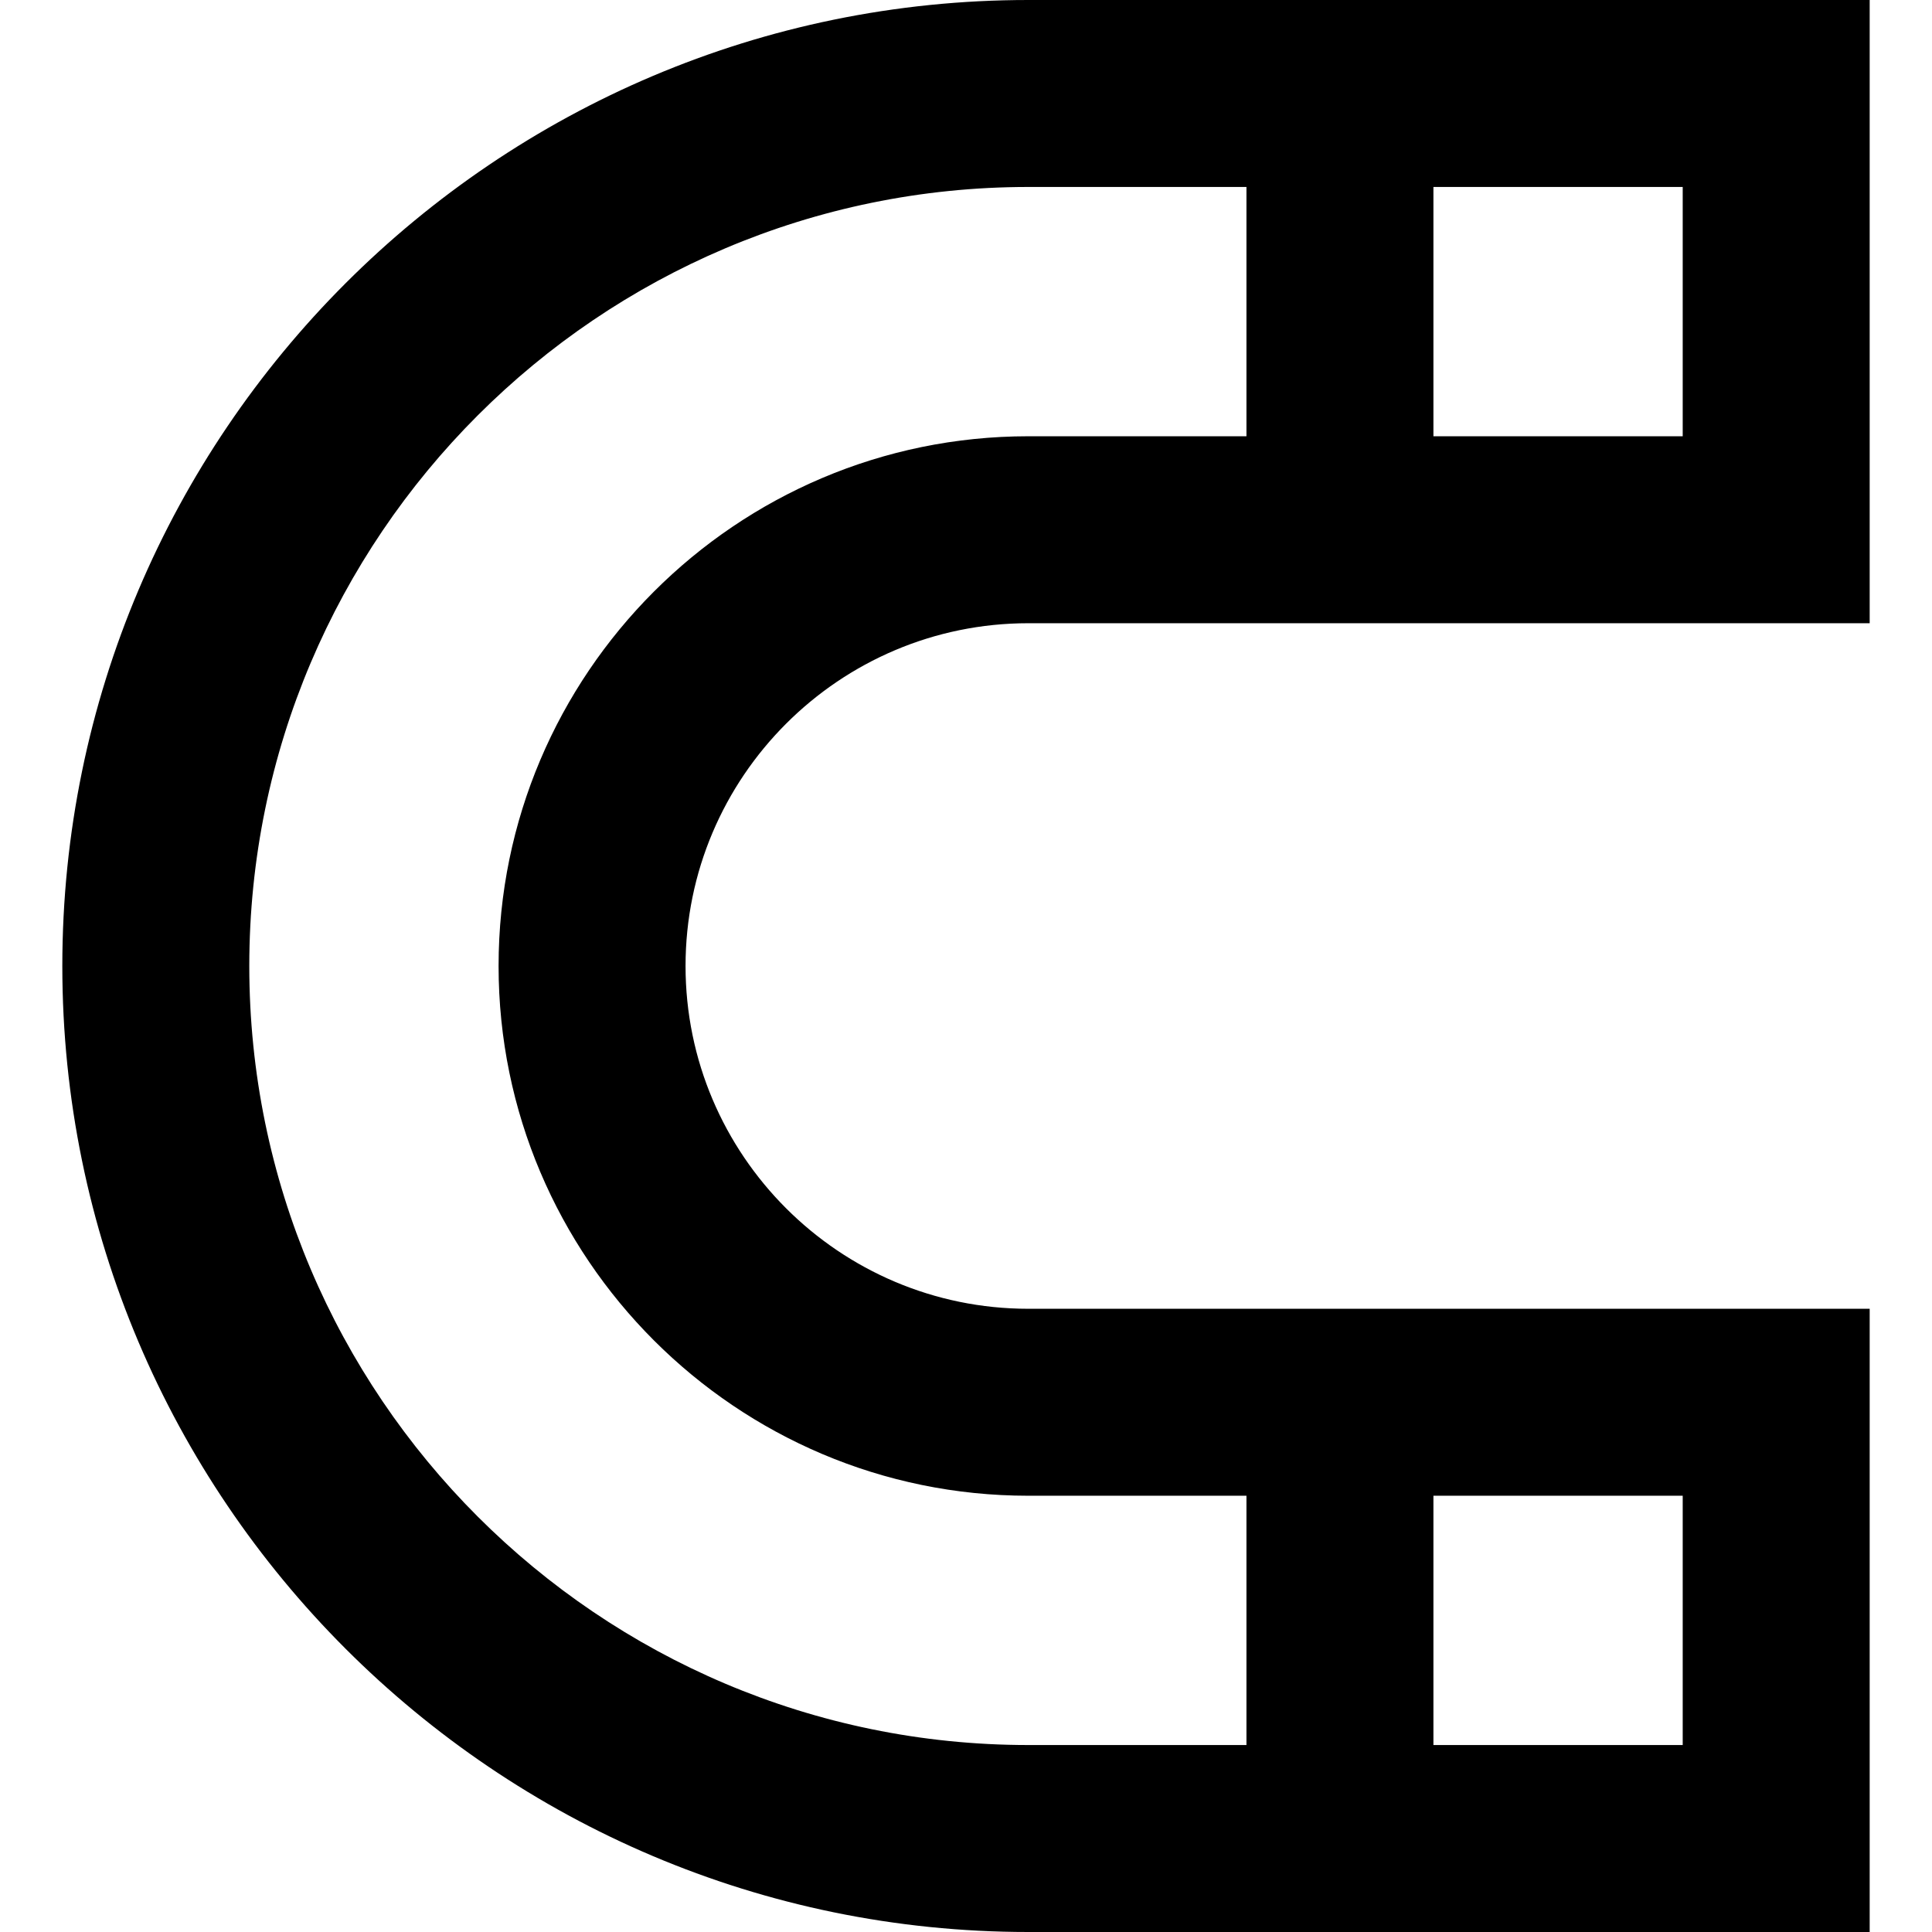 <?xml version="1.0" encoding="iso-8859-1"?>
<!-- Uploaded to: SVG Repo, www.svgrepo.com, Generator: SVG Repo Mixer Tools -->
<svg fill="#000000" height="800px" width="800px" version="1.1" id="Layer_1" xmlns="http://www.w3.org/2000/svg" xmlns:xlink="http://www.w3.org/1999/xlink" 
	 viewBox="0 0 512 512" xml:space="preserve">
<g>
	<g>
		<path d="M272.516,165.161h222.968V0H272.516c-141.158,0-256,114.842-256,256s114.842,256,256,256h222.968V346.839H272.516
			c-50.088,0-90.839-40.75-90.839-90.839S222.428,165.161,272.516,165.161z M379.871,49.548h66.065v66.065h-66.065V49.548z
			 M379.871,396.387h66.065v66.065h-66.065V396.387z M272.516,396.387h57.806v66.065h-57.806
			c-113.837,0-206.452-92.614-206.452-206.452S158.679,49.548,272.516,49.548h57.806v66.065h-57.806
			c-77.409,0-140.387,62.978-140.387,140.387S195.107,396.387,272.516,396.387z"/>
	</g>
</g>
</svg>